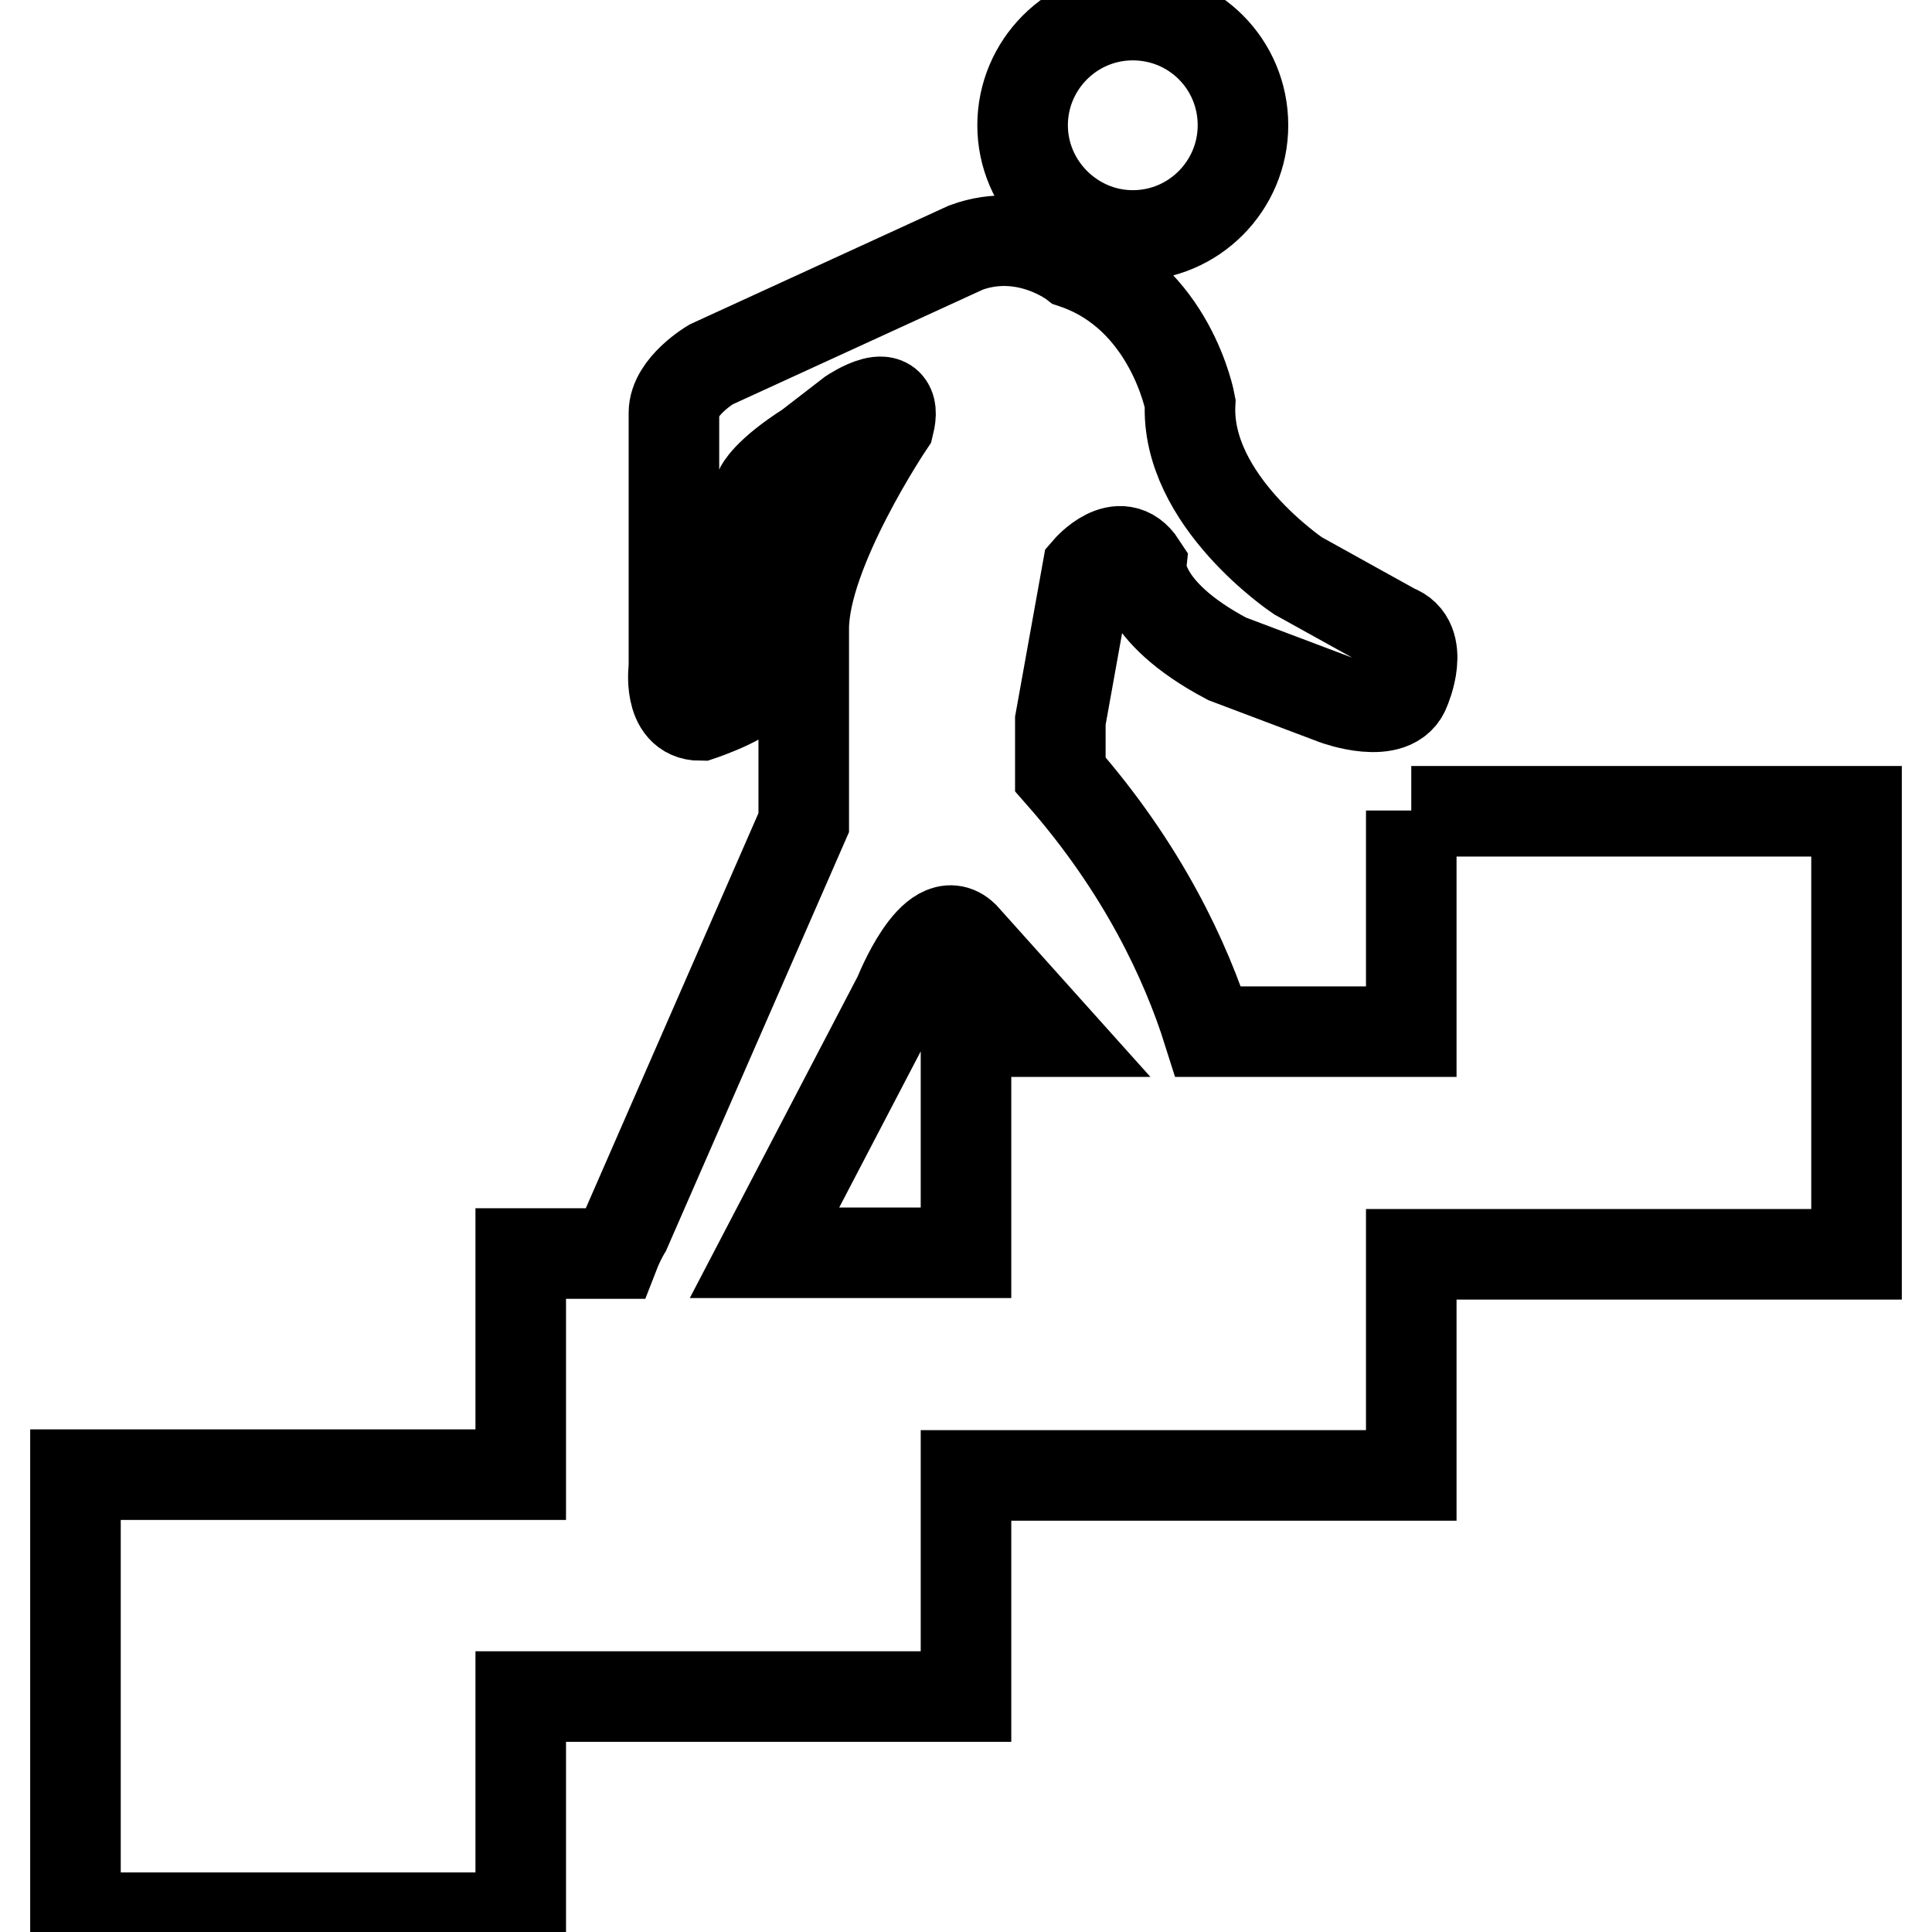 <?xml version="1.0" encoding="utf-8"?>
<!-- Svg Vector Icons : http://www.onlinewebfonts.com/icon -->
<!DOCTYPE svg PUBLIC "-//W3C//DTD SVG 1.1//EN" "http://www.w3.org/Graphics/SVG/1.1/DTD/svg11.dtd">
<svg version="1.1" xmlns="http://www.w3.org/2000/svg" xmlns:xlink="http://www.w3.org/1999/xlink" x="0px" y="0px" viewBox="0 0 256 256" enable-background="new 0 0 256 256" xml:space="preserve">
<g> <path stroke-width="12" fill-opacity="0" stroke="#000000"  d="M150.1,31.2c8.1,0,14.6-6.6,14.6-14.6c0-8.1-6.5-14.6-14.6-14.6c-8.1,0-14.6,6.6-14.6,14.6 C135.5,24.6,142.1,31.2,150.1,31.2z M187,107.4v29.3h-26.9c-2.9-9.2-8.6-21.6-19.6-34.1v-7.1l3.6-20c0,0,4.3-5,7.1-0.7 c0,0-0.7,6.1,11.4,12.5l14.3,5.4c0,0,7.8,2.9,9.3-1.4c0,0,2.8-6.4-1.4-7.9l-12.8-7.1c0,0-15-10-14.3-22.9c0,0-2.6-14.2-15.4-18.5 c0,0-6.4-5-14.3-2.1L94.2,48.3c0,0-4.9,2.9-4.9,6.4c0,3.6,0,33.7,0,33.7s-0.9,6.4,3.5,6.4c0,0,7.5-2.5,7.5-4.6l0.4-25.4 c0,0,0.9-2.1,6.4-5.6l5.7-4.4c0,0,6.4-4.3,5,1.4c0,0-11.3,16.8-11.3,27.1v25.7L82.9,163c0,0-0.8,1.3-1.5,3.1H69v29.3H10v58.7h59 v-29.3h59v-29.3h59v-29.3h59v-58.7H187z M128,136.7v29.3h-26.7l17.8-34.1c0,0,4.6-11.7,8.6-7.8l11.3,12.6H128z"/></g>
</svg>
